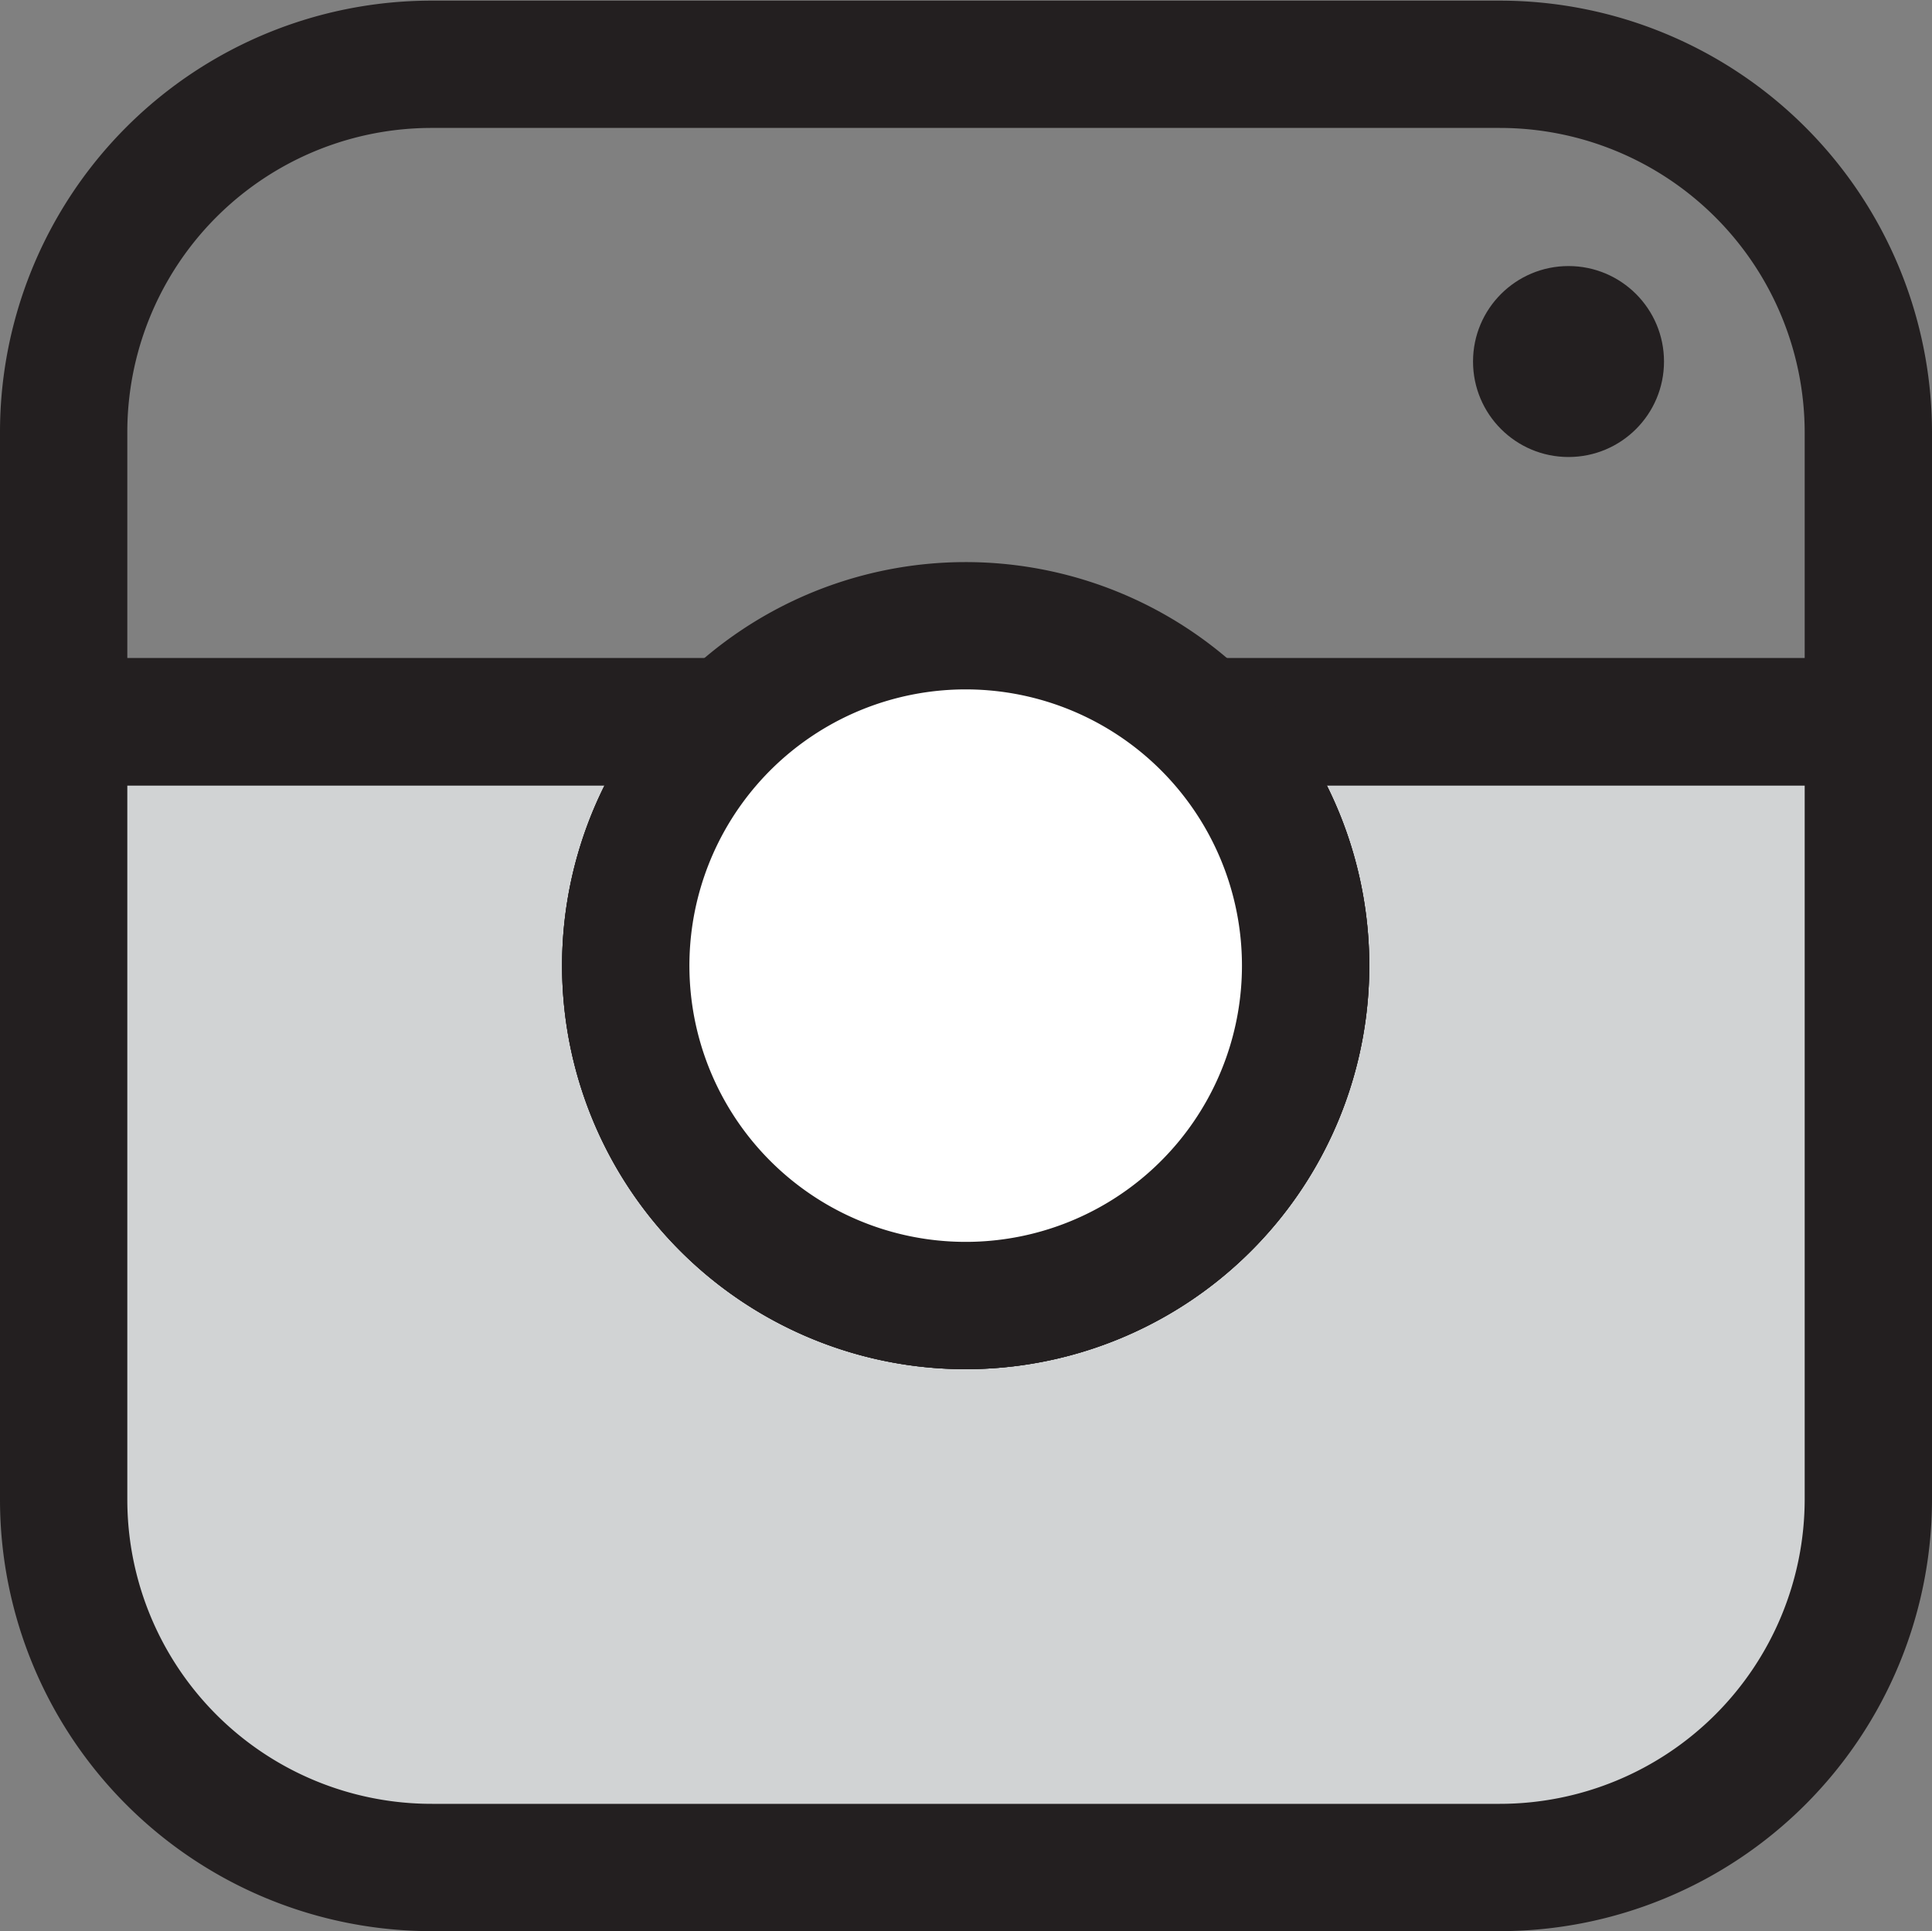 <svg id="Layer_1" data-name="Layer 1" xmlns="http://www.w3.org/2000/svg" viewBox="0 0 30.35 30.34"><rect x="0" y="0" width="30.35" height="30.34" fill="#808080" stroke="none"/><defs><style>.cls-1{fill:#d1d3d4;}.cls-1,.cls-2,.cls-3{stroke:#231f20;stroke-miterlimit:10;stroke-width:2px;}.cls-2{fill:none;}.cls-3{fill:#fff;}.cls-4{fill:#231f20;}</style></defs><title>instagram logo</title><path class="cls-1" d="M42.46,25.33V37.55a5.79,5.79,0,0,1-5.79,5.78H19.9a5.78,5.78,0,0,1-5.79-5.78V25.33H24.56a5.34,5.34,0,1,0,7.44,0Z" transform="translate(-13.11 -13.99)"/><path class="cls-2" d="M42.46,25.33H32a5.34,5.34,0,1,1-7.44,0H14.11V20.77A5.78,5.78,0,0,1,19.9,15H36.67a5.79,5.79,0,0,1,5.79,5.78Z" transform="translate(-13.11 -13.99)"/><line class="cls-2" x1="18.89" y1="11.34" x2="11.45" y2="11.34"/><path class="cls-3" d="M33.62,29.16A5.34,5.34,0,1,1,32,25.33,5.34,5.34,0,0,1,33.62,29.16Z" transform="translate(-13.11 -13.99)"/><circle class="cls-4" cx="24.64" cy="5.68" r="1.5"/></svg>